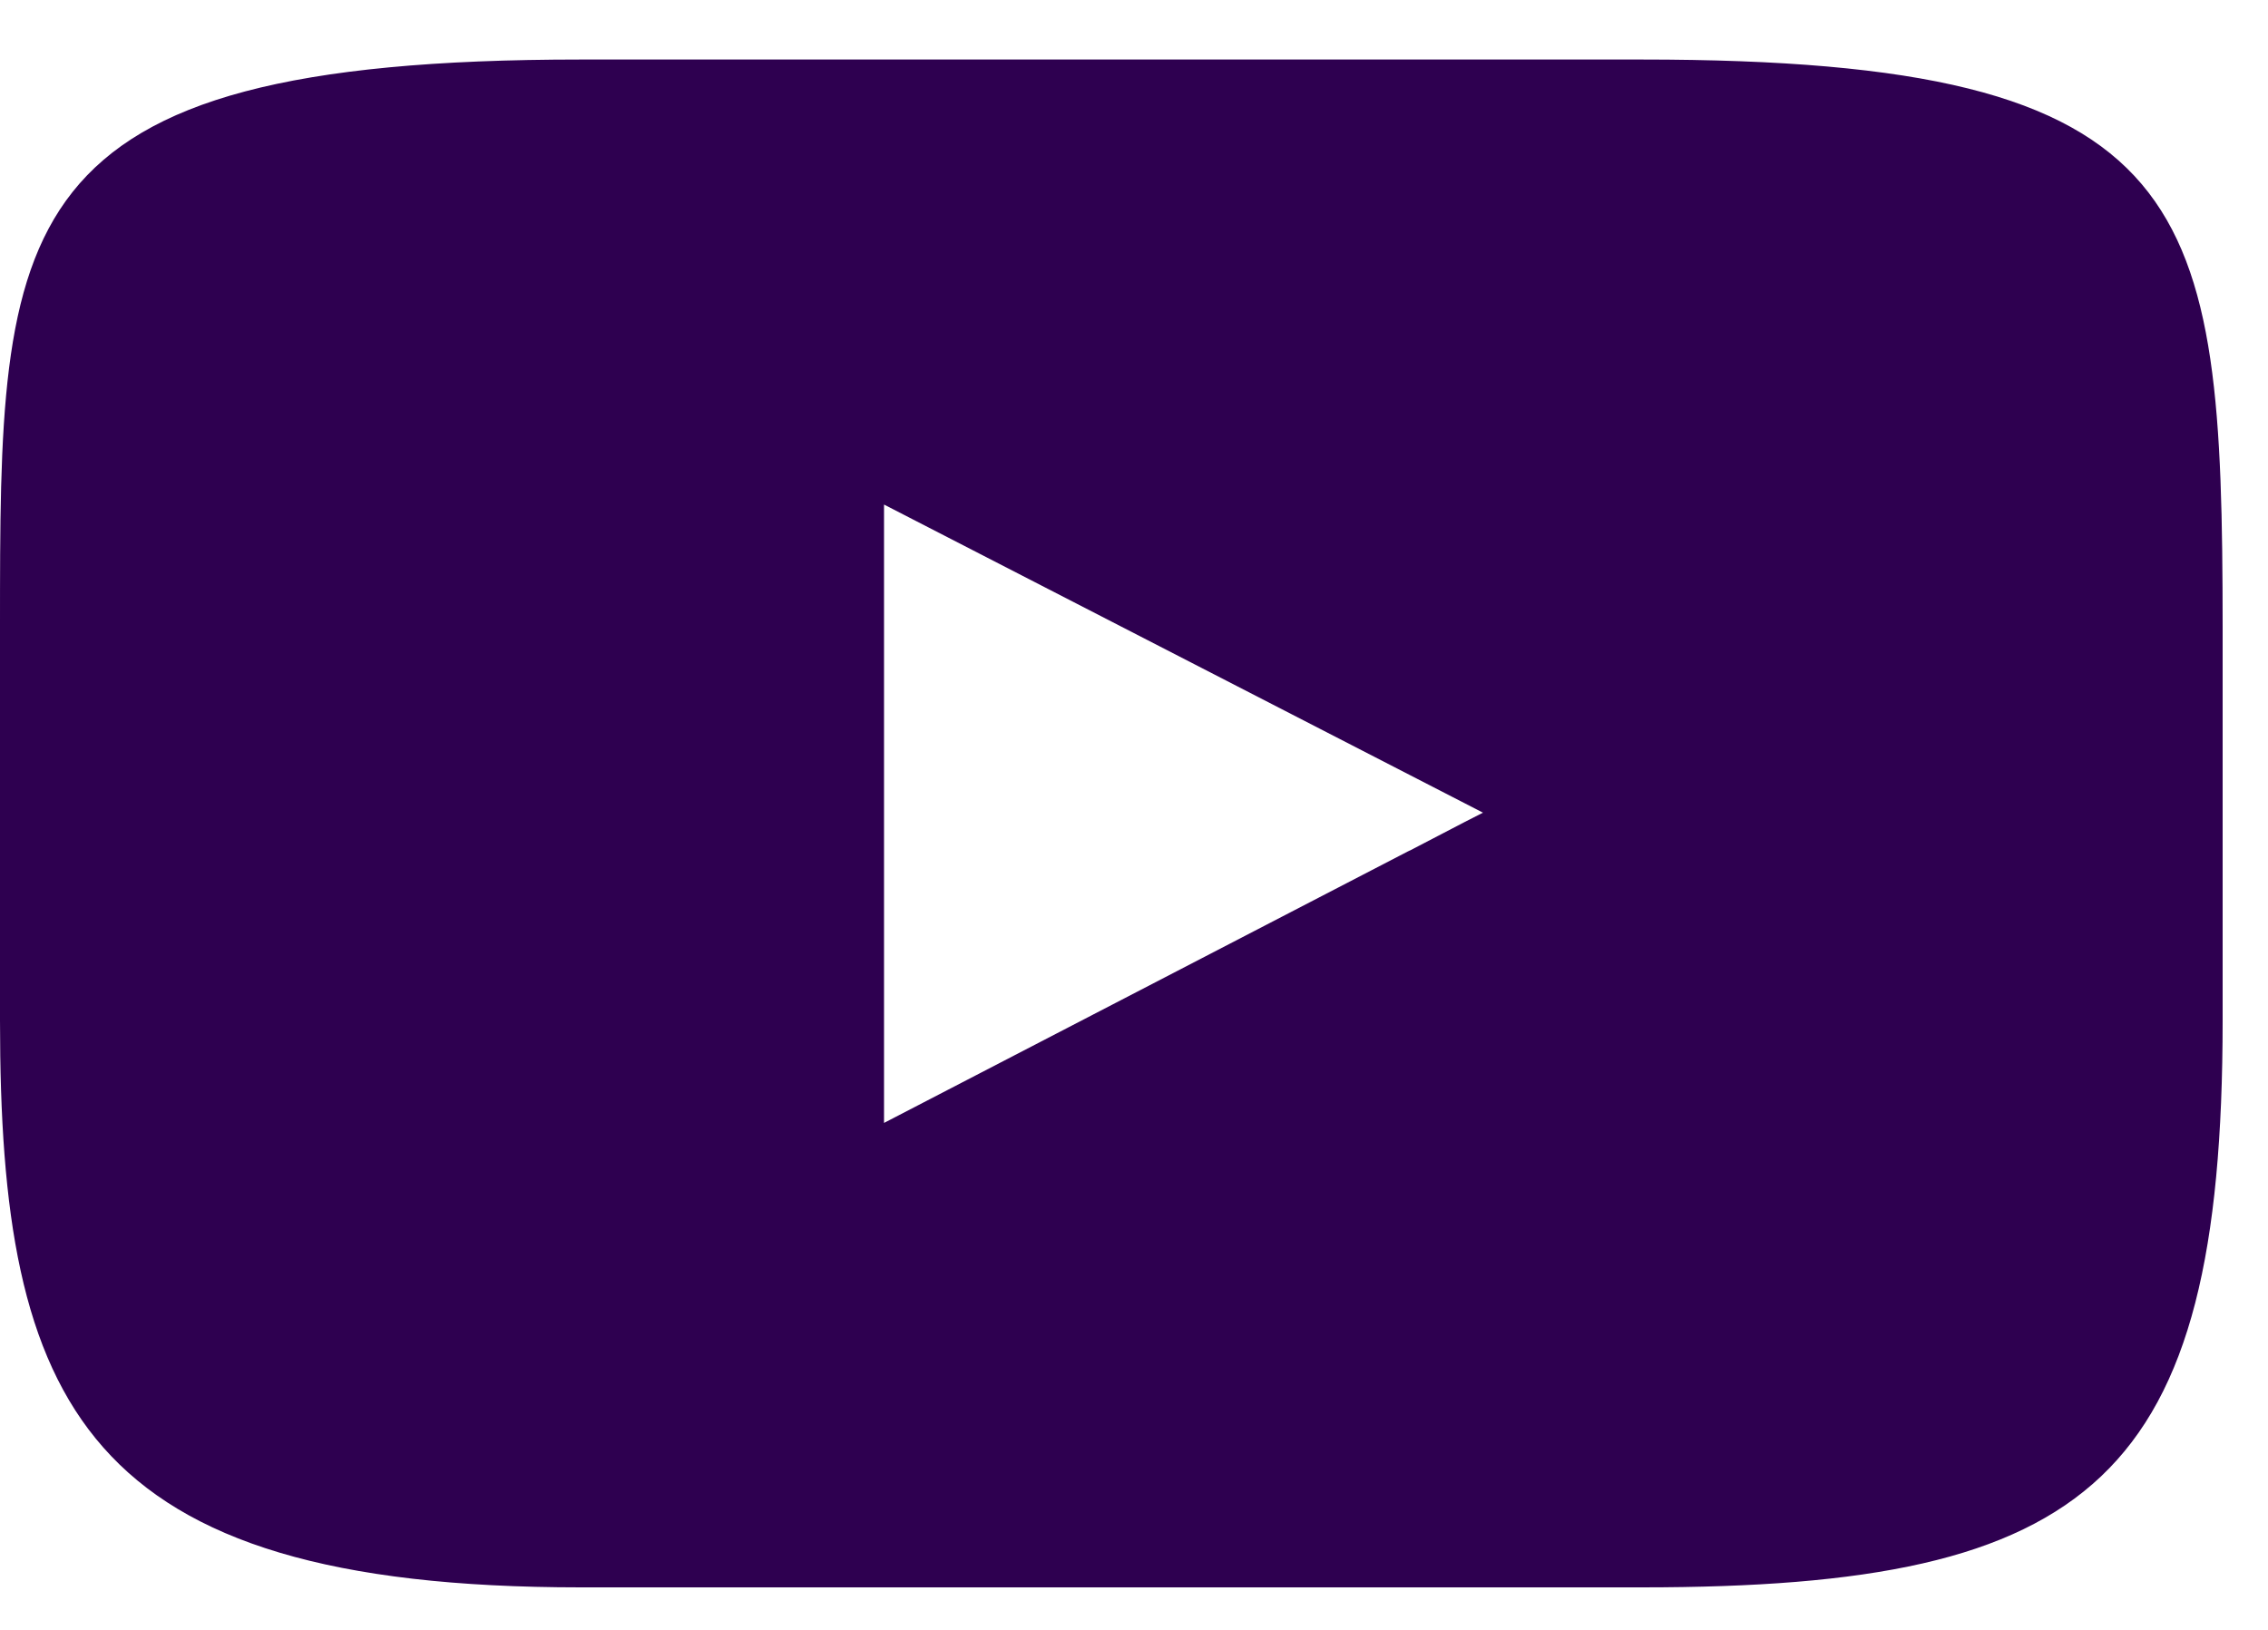 <svg width="32" height="23" viewBox="0 0 32 23" fill="none" xmlns="http://www.w3.org/2000/svg">
<path d="M23.162 0.84H8.194C0 0.84 0 3.154 0 8.843V14.4C0 19.808 1.16 22.4 8.194 22.4H23.166C29.519 22.4 31.36 20.887 31.36 14.4V8.843C31.356 2.855 31.046 0.84 23.162 0.84ZM20.924 11.468L20.667 11.599L19.889 12.004H19.885L12.473 15.846V7.12L12.48 7.124L12.473 7.12L20.924 11.468Z" fill="#2E0050"/>
</svg>
